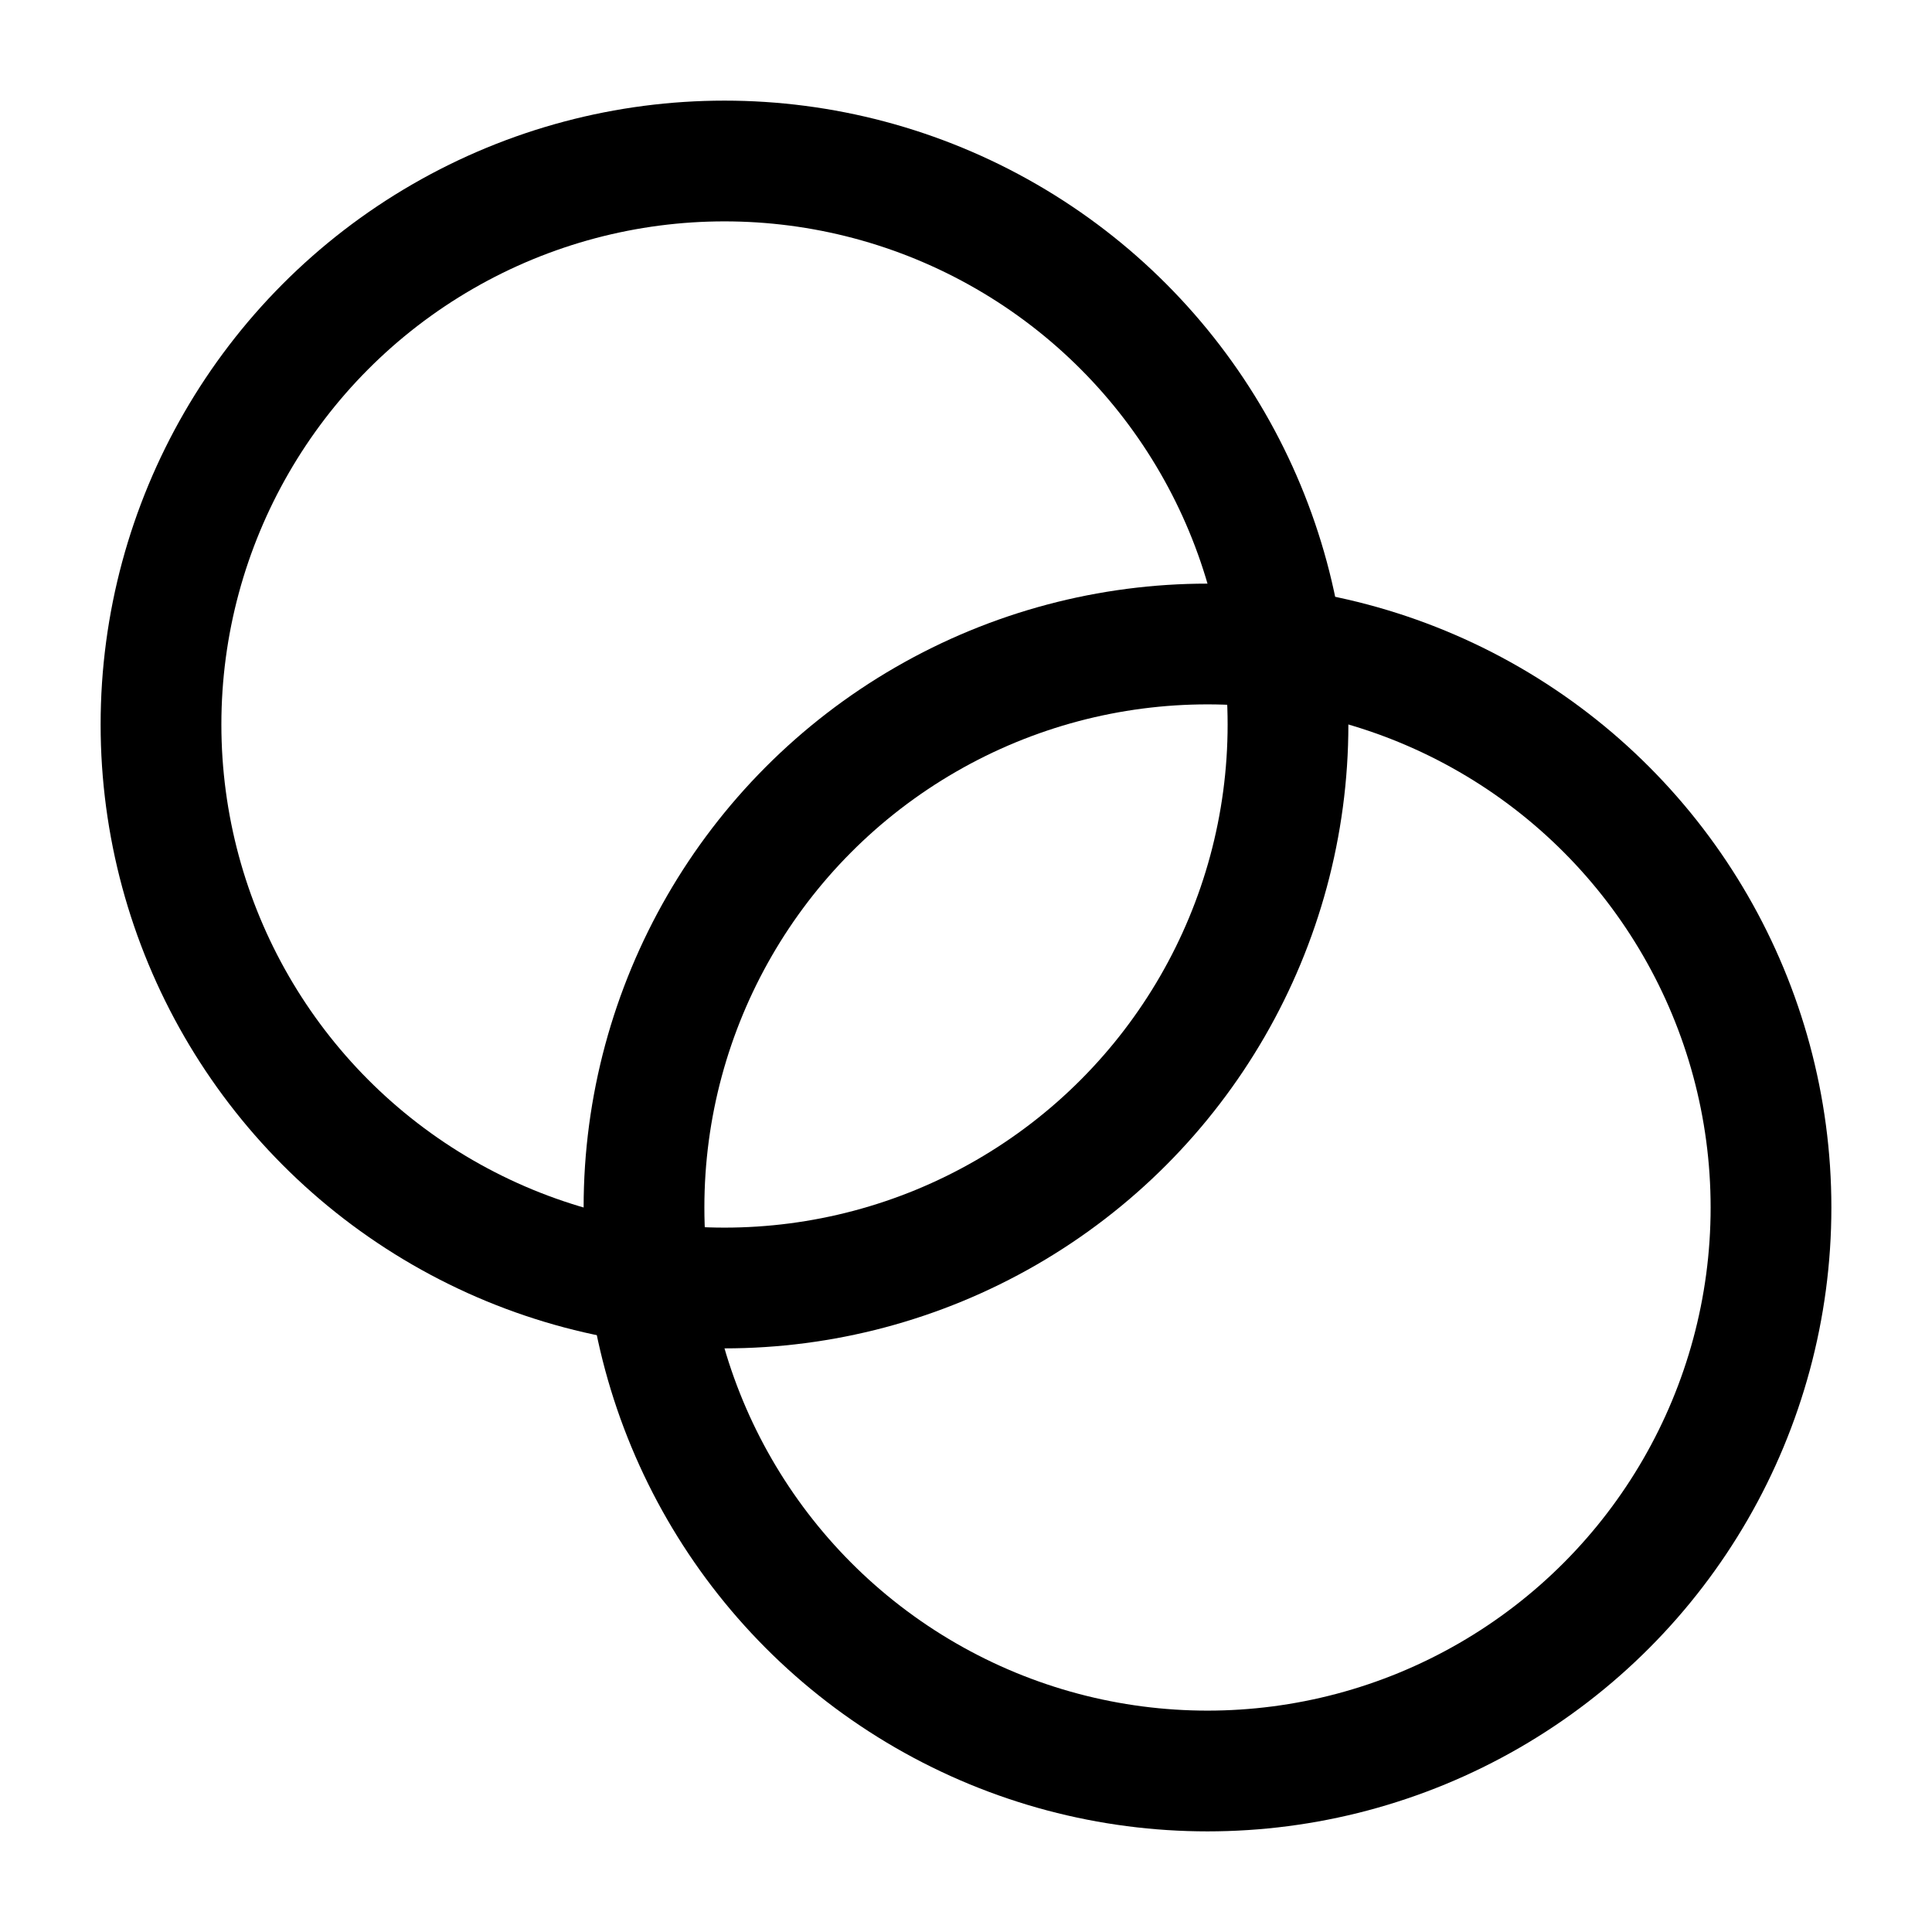 <svg xmlns="http://www.w3.org/2000/svg" width="32" height="32" viewBox="0 0 24 24" fill="none" stroke="currentColor" stroke-width="1.5" stroke-linecap="round" stroke-linejoin="round" class="lucide lucide-blend-icon lucide-blend"><circle cx="9" cy="9" r="7"/><circle cx="15" cy="15" r="7"/></svg>
